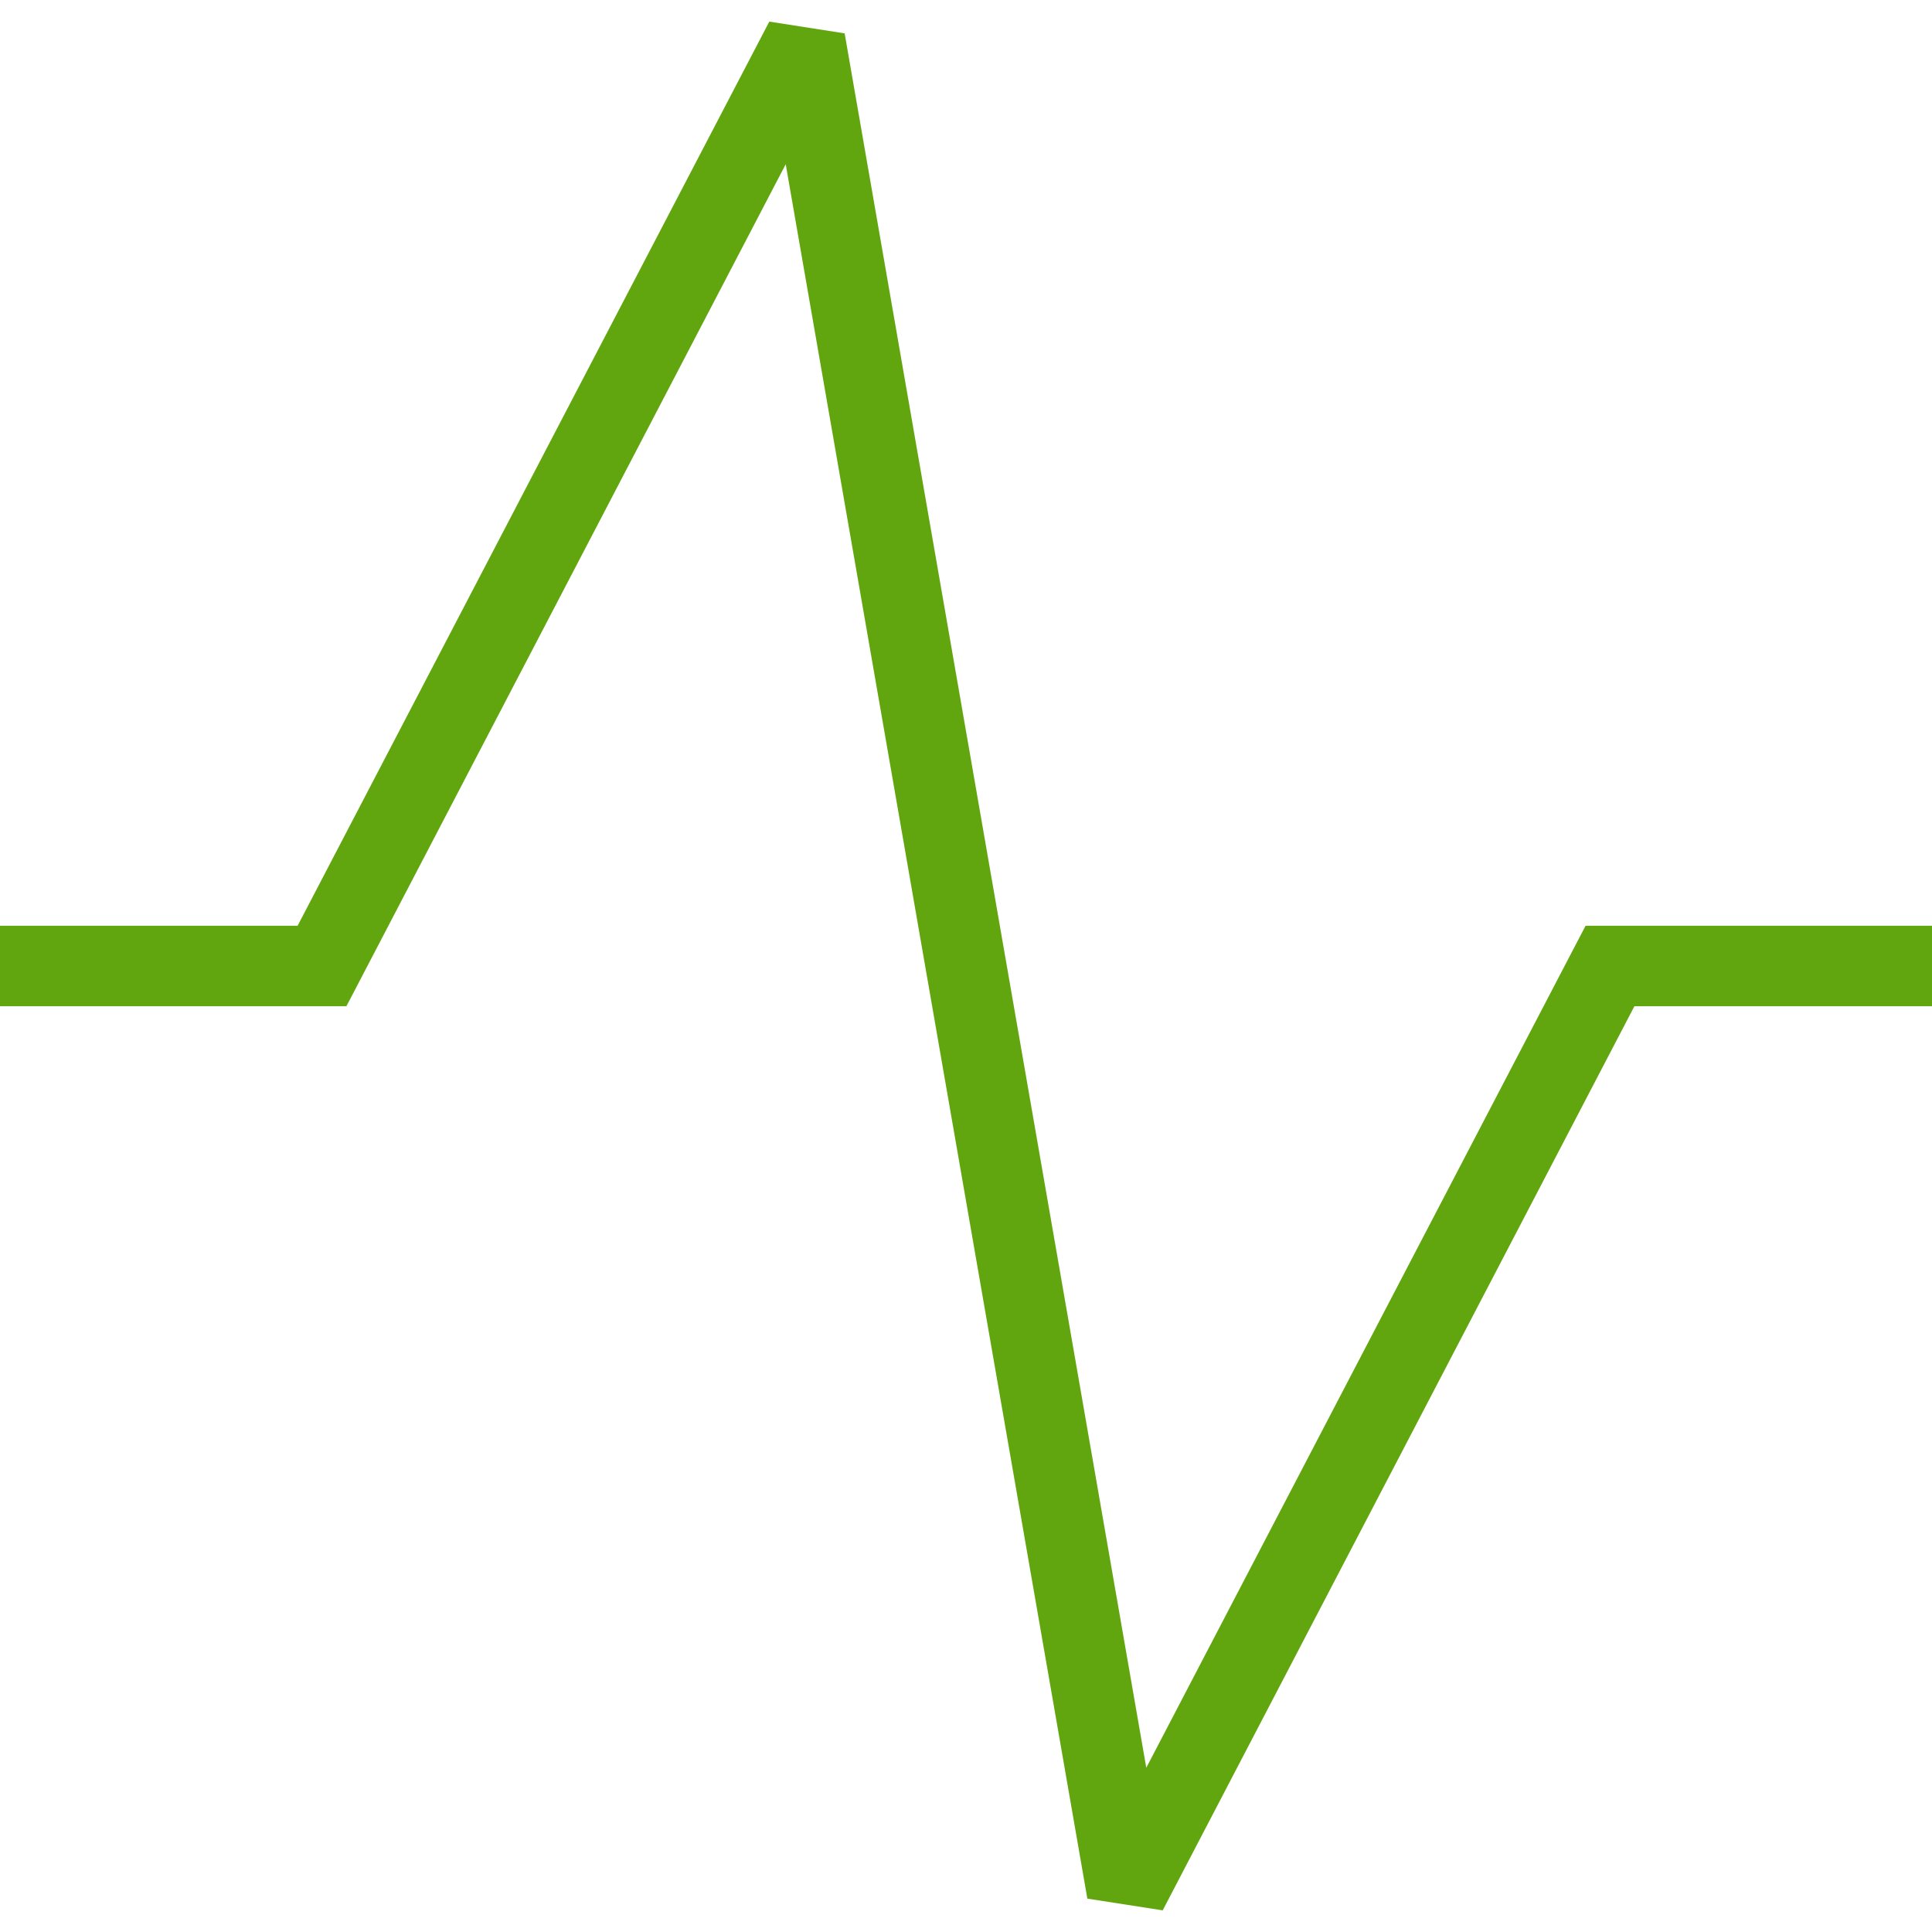 <?xml version="1.0" encoding="UTF-8"?> <svg xmlns="http://www.w3.org/2000/svg" width="48" height="48" viewBox="0 0 48 48" fill="none"> <path fill-rule="evenodd" clip-rule="evenodd" d="M19.521 4.08L8.887 24.462L8.606 25H8H1H0V23H1H7.394L19.113 0.537L20.985 0.829L28.479 43.919L39.113 23.537L39.394 23H40H47H48V25H47H40.606L28.887 47.462L27.015 47.171L19.521 4.08Z" fill="#61A60E"></path> </svg> 